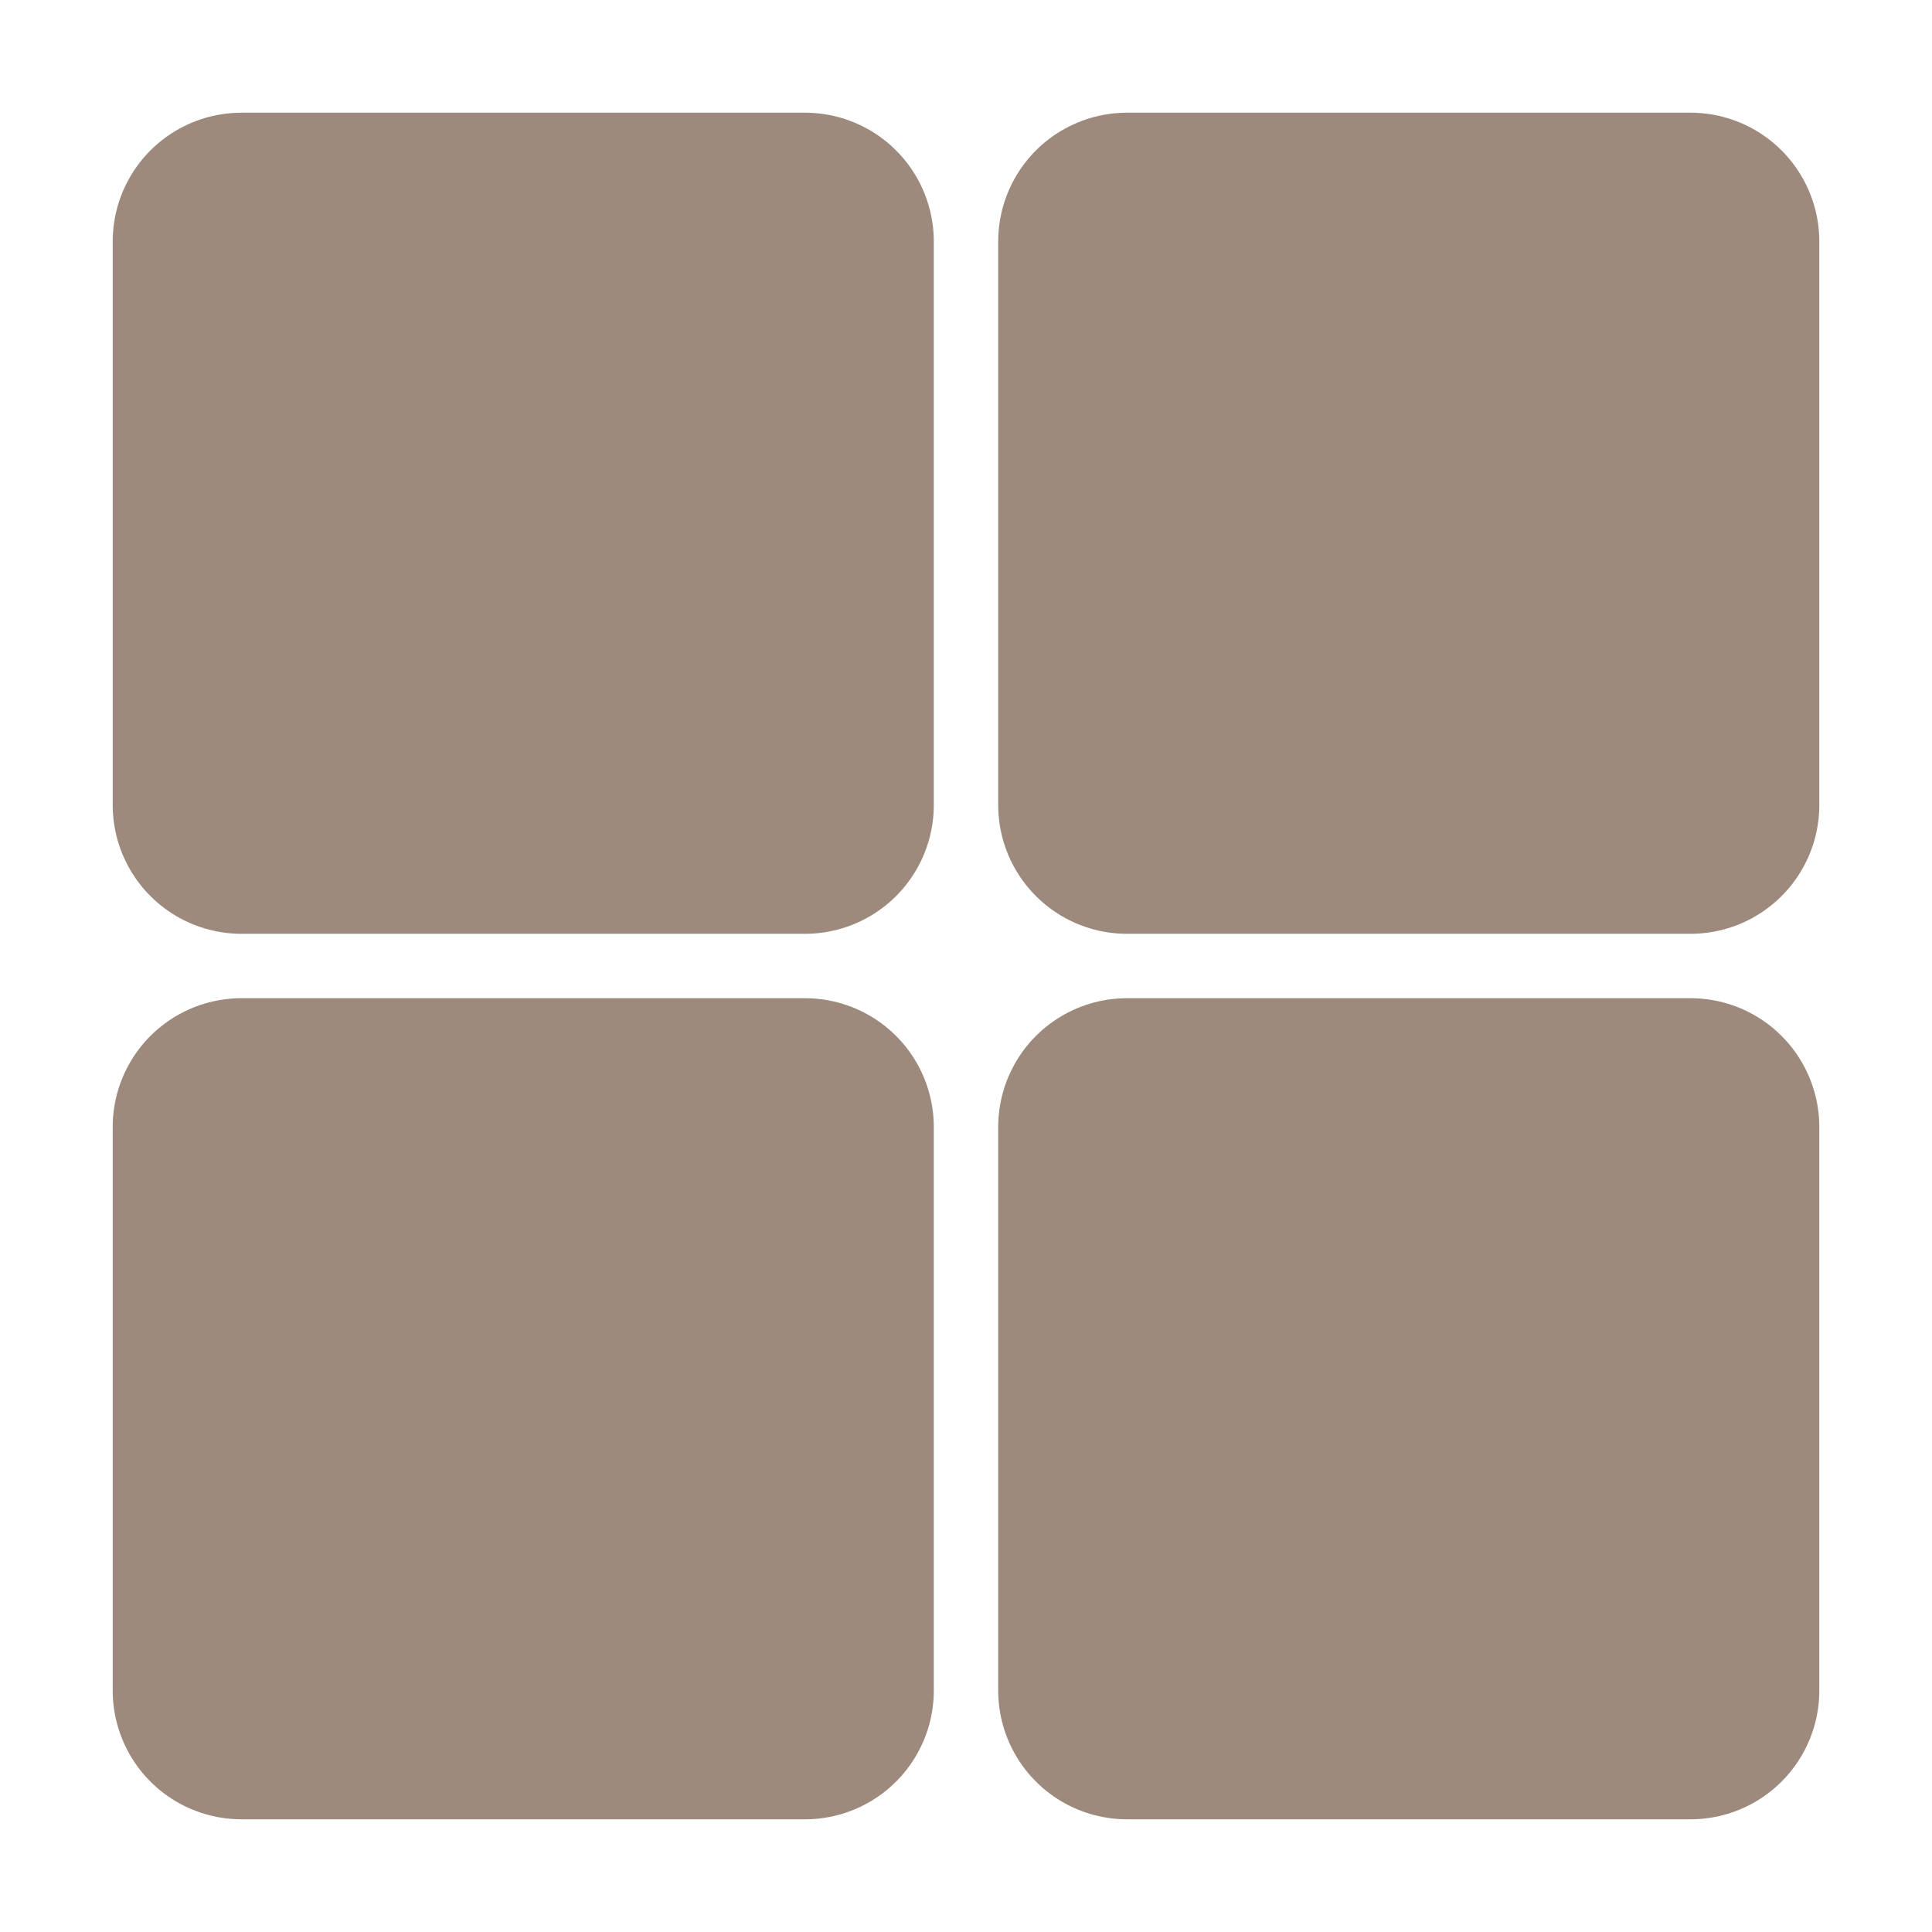 <svg width="30" height="30" viewBox="0 0 30 30" fill="none" xmlns="http://www.w3.org/2000/svg">
<g id="grid">
<g id="Icon">
<path d="M12.5 3.75H3.75V12.5H12.5V3.75Z" fill="#9D8A7C"/>
<path d="M26.25 3.75H17.5V12.5H26.25V3.75Z" fill="#9D8A7C"/>
<path d="M26.25 17.5H17.5V26.25H26.25V17.5Z" fill="#9D8A7C"/>
<path d="M12.5 17.5H3.75V26.25H12.5V17.5Z" fill="#9D8A7C"/>
<path d="M12.5 3.75H3.75V12.5H12.5V3.75Z" stroke="#9D8A7C" stroke-width="4" stroke-linecap="round" stroke-linejoin="round"/>
<path d="M26.25 3.75H17.5V12.5H26.25V3.75Z" stroke="#9D8A7C" stroke-width="4" stroke-linecap="round" stroke-linejoin="round"/>
<path d="M26.25 17.5H17.5V26.25H26.25V17.5Z" stroke="#9D8A7C" stroke-width="4" stroke-linecap="round" stroke-linejoin="round"/>
<path d="M12.5 17.5H3.75V26.25H12.5V17.5Z" stroke="#9D8A7C" stroke-width="4" stroke-linecap="round" stroke-linejoin="round"/>
</g>
</g>
</svg>

